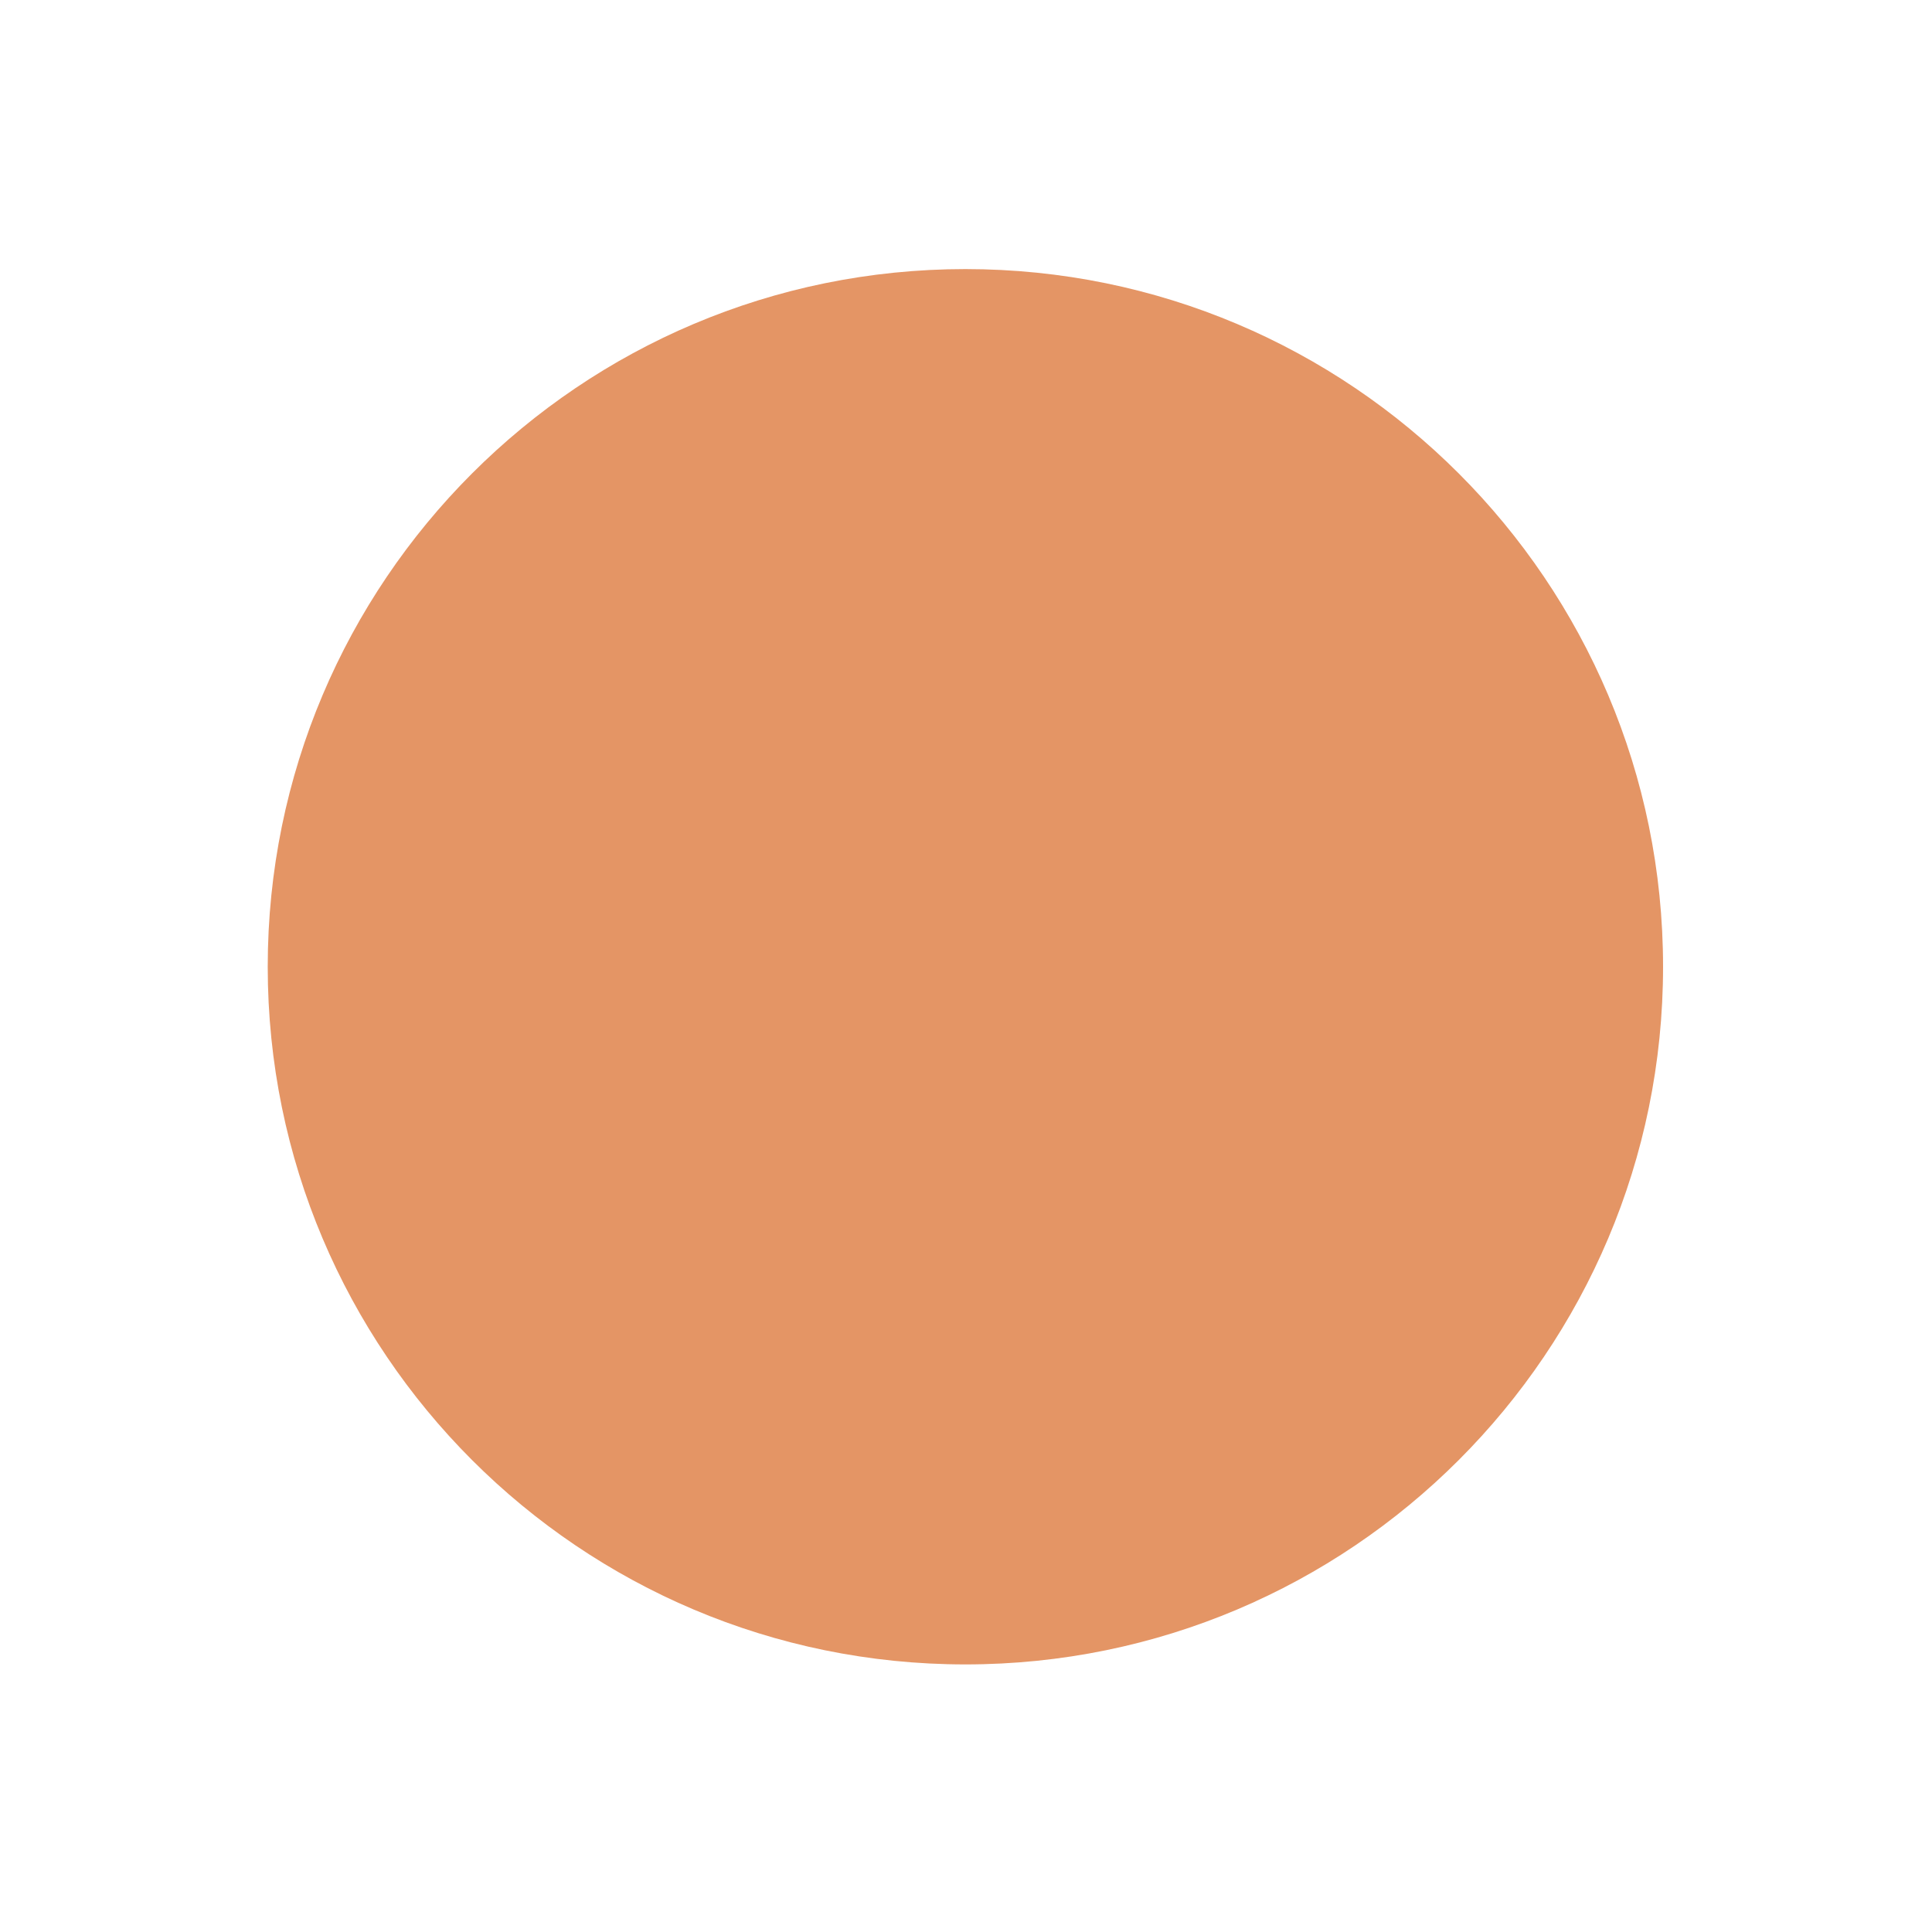 <svg viewBox="0 0 1080 1080" xmlns="http://www.w3.org/2000/svg" data-sanitized-data-name="Layer 1" data-name="Layer 1" id="Layer_1">
  <defs>
    <style>
      .cls-1 {
        fill: #e49565;
      }
    </style>
  </defs>
  <path d="M539.66,930.42c215.39,0,390-174.61,390-390s-174.61-390-390-390-390,174.61-390,390,174.61,390,390,390" class="cls-1"></path>
</svg>